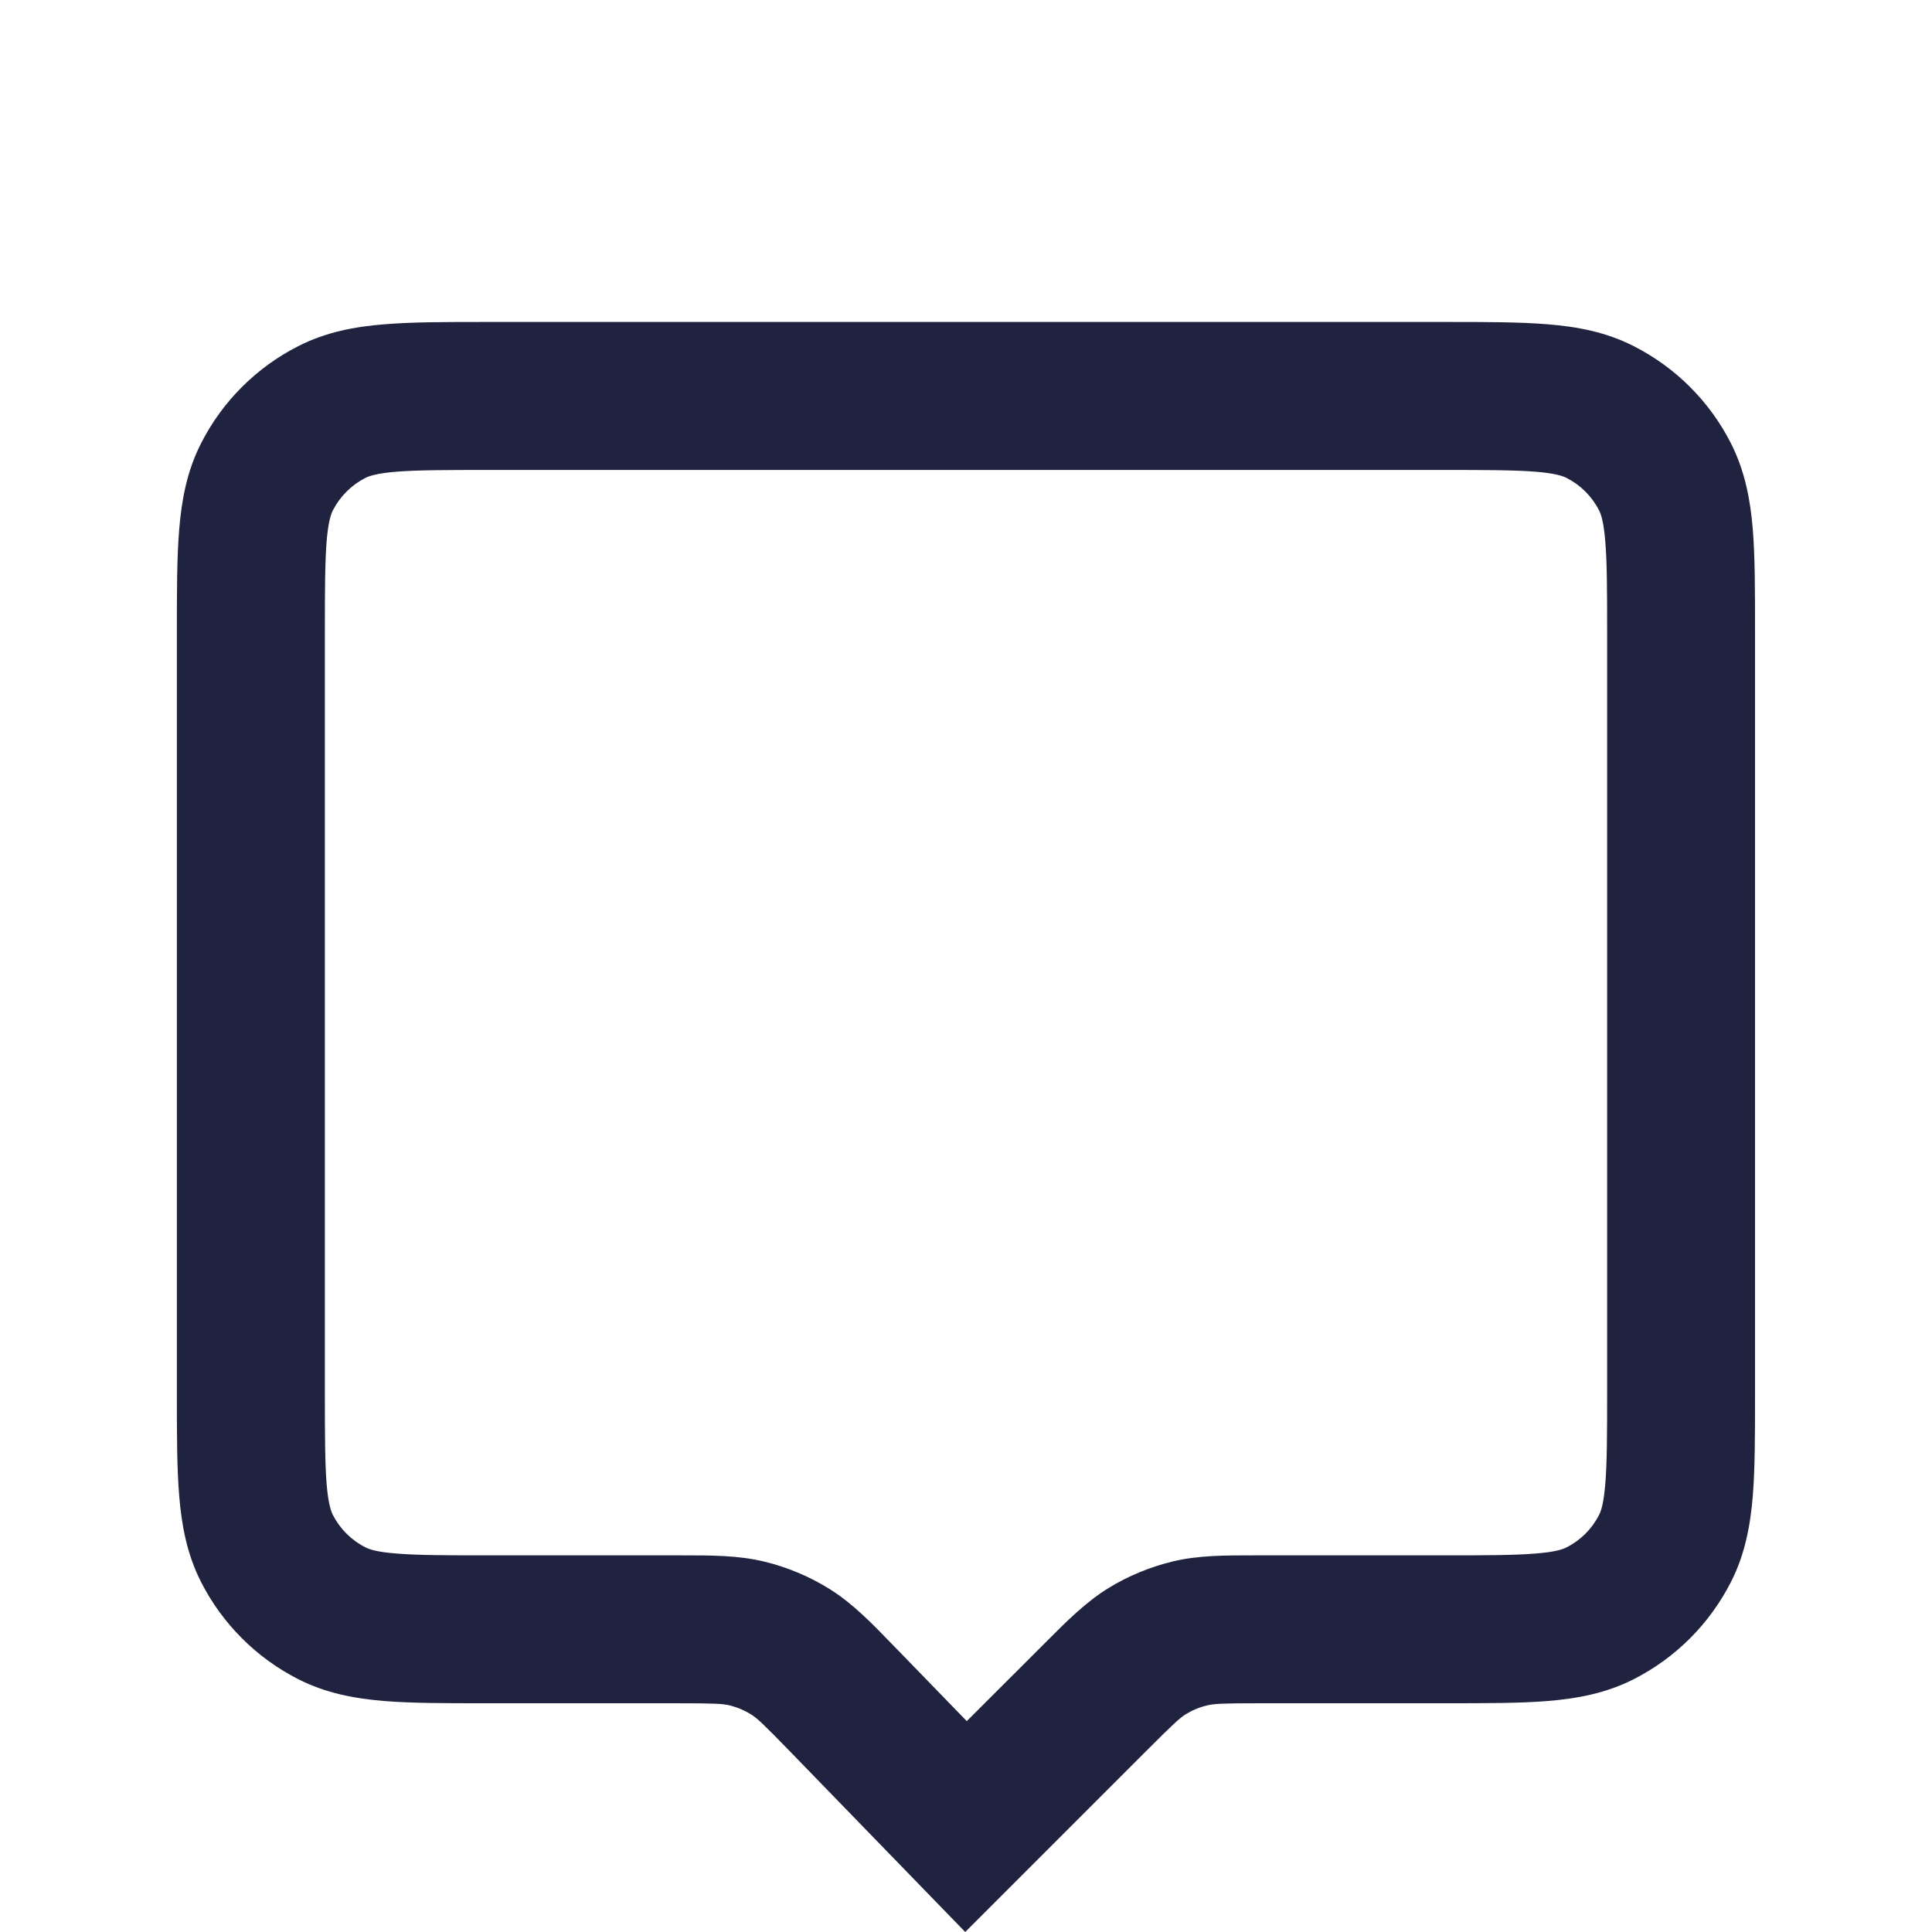 <svg width="20" height="20" viewBox="0 0 20 20" fill="none" xmlns="http://www.w3.org/2000/svg">
<path fill-rule="evenodd" clip-rule="evenodd" d="M5.018 3.333H14.981C15.385 3.333 15.733 3.333 16.02 3.357C16.323 3.381 16.624 3.436 16.914 3.584C17.346 3.804 17.698 4.155 17.918 4.588C18.065 4.877 18.12 5.179 18.145 5.481C18.168 5.768 18.168 6.116 18.168 6.52L18.168 14.446C18.168 14.849 18.168 15.197 18.145 15.484C18.12 15.787 18.066 16.088 17.918 16.378C17.698 16.81 17.346 17.162 16.914 17.382C16.624 17.53 16.323 17.584 16.02 17.609C15.733 17.632 15.385 17.632 14.982 17.632H13.057C12.646 17.632 12.565 17.637 12.498 17.654C12.419 17.672 12.345 17.703 12.276 17.745C12.217 17.782 12.156 17.835 11.866 18.126L9.992 20L8.191 18.144C7.899 17.843 7.838 17.787 7.778 17.75C7.709 17.706 7.633 17.674 7.553 17.654C7.484 17.637 7.402 17.632 6.982 17.632H5.018C4.615 17.632 4.266 17.632 3.979 17.609C3.677 17.584 3.376 17.53 3.086 17.382C2.654 17.162 2.302 16.81 2.082 16.378C1.934 16.088 1.88 15.787 1.855 15.484C1.831 15.197 1.831 14.849 1.831 14.446V6.52C1.831 6.116 1.831 5.768 1.855 5.481C1.88 5.179 1.934 4.877 2.082 4.588C2.302 4.155 2.654 3.804 3.086 3.584C3.376 3.436 3.677 3.381 3.979 3.357C4.266 3.333 4.615 3.333 5.018 3.333ZM4.104 4.883C3.896 4.9 3.819 4.929 3.781 4.948C3.637 5.022 3.52 5.139 3.446 5.283C3.427 5.321 3.398 5.398 3.381 5.606C3.364 5.823 3.363 6.108 3.363 6.55V14.416C3.363 14.858 3.364 15.143 3.381 15.36C3.398 15.568 3.427 15.645 3.446 15.683C3.52 15.827 3.637 15.944 3.781 16.017C3.819 16.037 3.896 16.066 4.104 16.082C4.321 16.1 4.606 16.101 5.048 16.101H6.982C7.004 16.101 7.026 16.101 7.047 16.101C7.365 16.101 7.646 16.1 7.917 16.167C8.156 16.225 8.384 16.322 8.592 16.452C8.829 16.601 9.024 16.802 9.245 17.031C9.26 17.046 9.275 17.062 9.291 17.078L10.008 17.817L10.783 17.043C10.798 17.028 10.813 17.013 10.828 16.998C11.048 16.777 11.242 16.583 11.476 16.439C11.681 16.313 11.906 16.221 12.14 16.164C12.407 16.1 12.682 16.101 12.993 16.101C13.014 16.101 13.036 16.101 13.057 16.101H14.952C15.393 16.101 15.678 16.1 15.896 16.082C16.104 16.066 16.181 16.037 16.219 16.017C16.363 15.944 16.48 15.827 16.553 15.683C16.573 15.645 16.601 15.568 16.618 15.36C16.636 15.143 16.637 14.858 16.637 14.416L16.637 6.55C16.637 6.108 16.636 5.823 16.618 5.606C16.601 5.398 16.573 5.321 16.553 5.283C16.48 5.139 16.363 5.022 16.218 4.948C16.181 4.929 16.104 4.9 15.896 4.883C15.678 4.866 15.393 4.865 14.952 4.865H5.048C4.606 4.865 4.321 4.866 4.104 4.883Z" fill="#20233F"/>
</svg>
